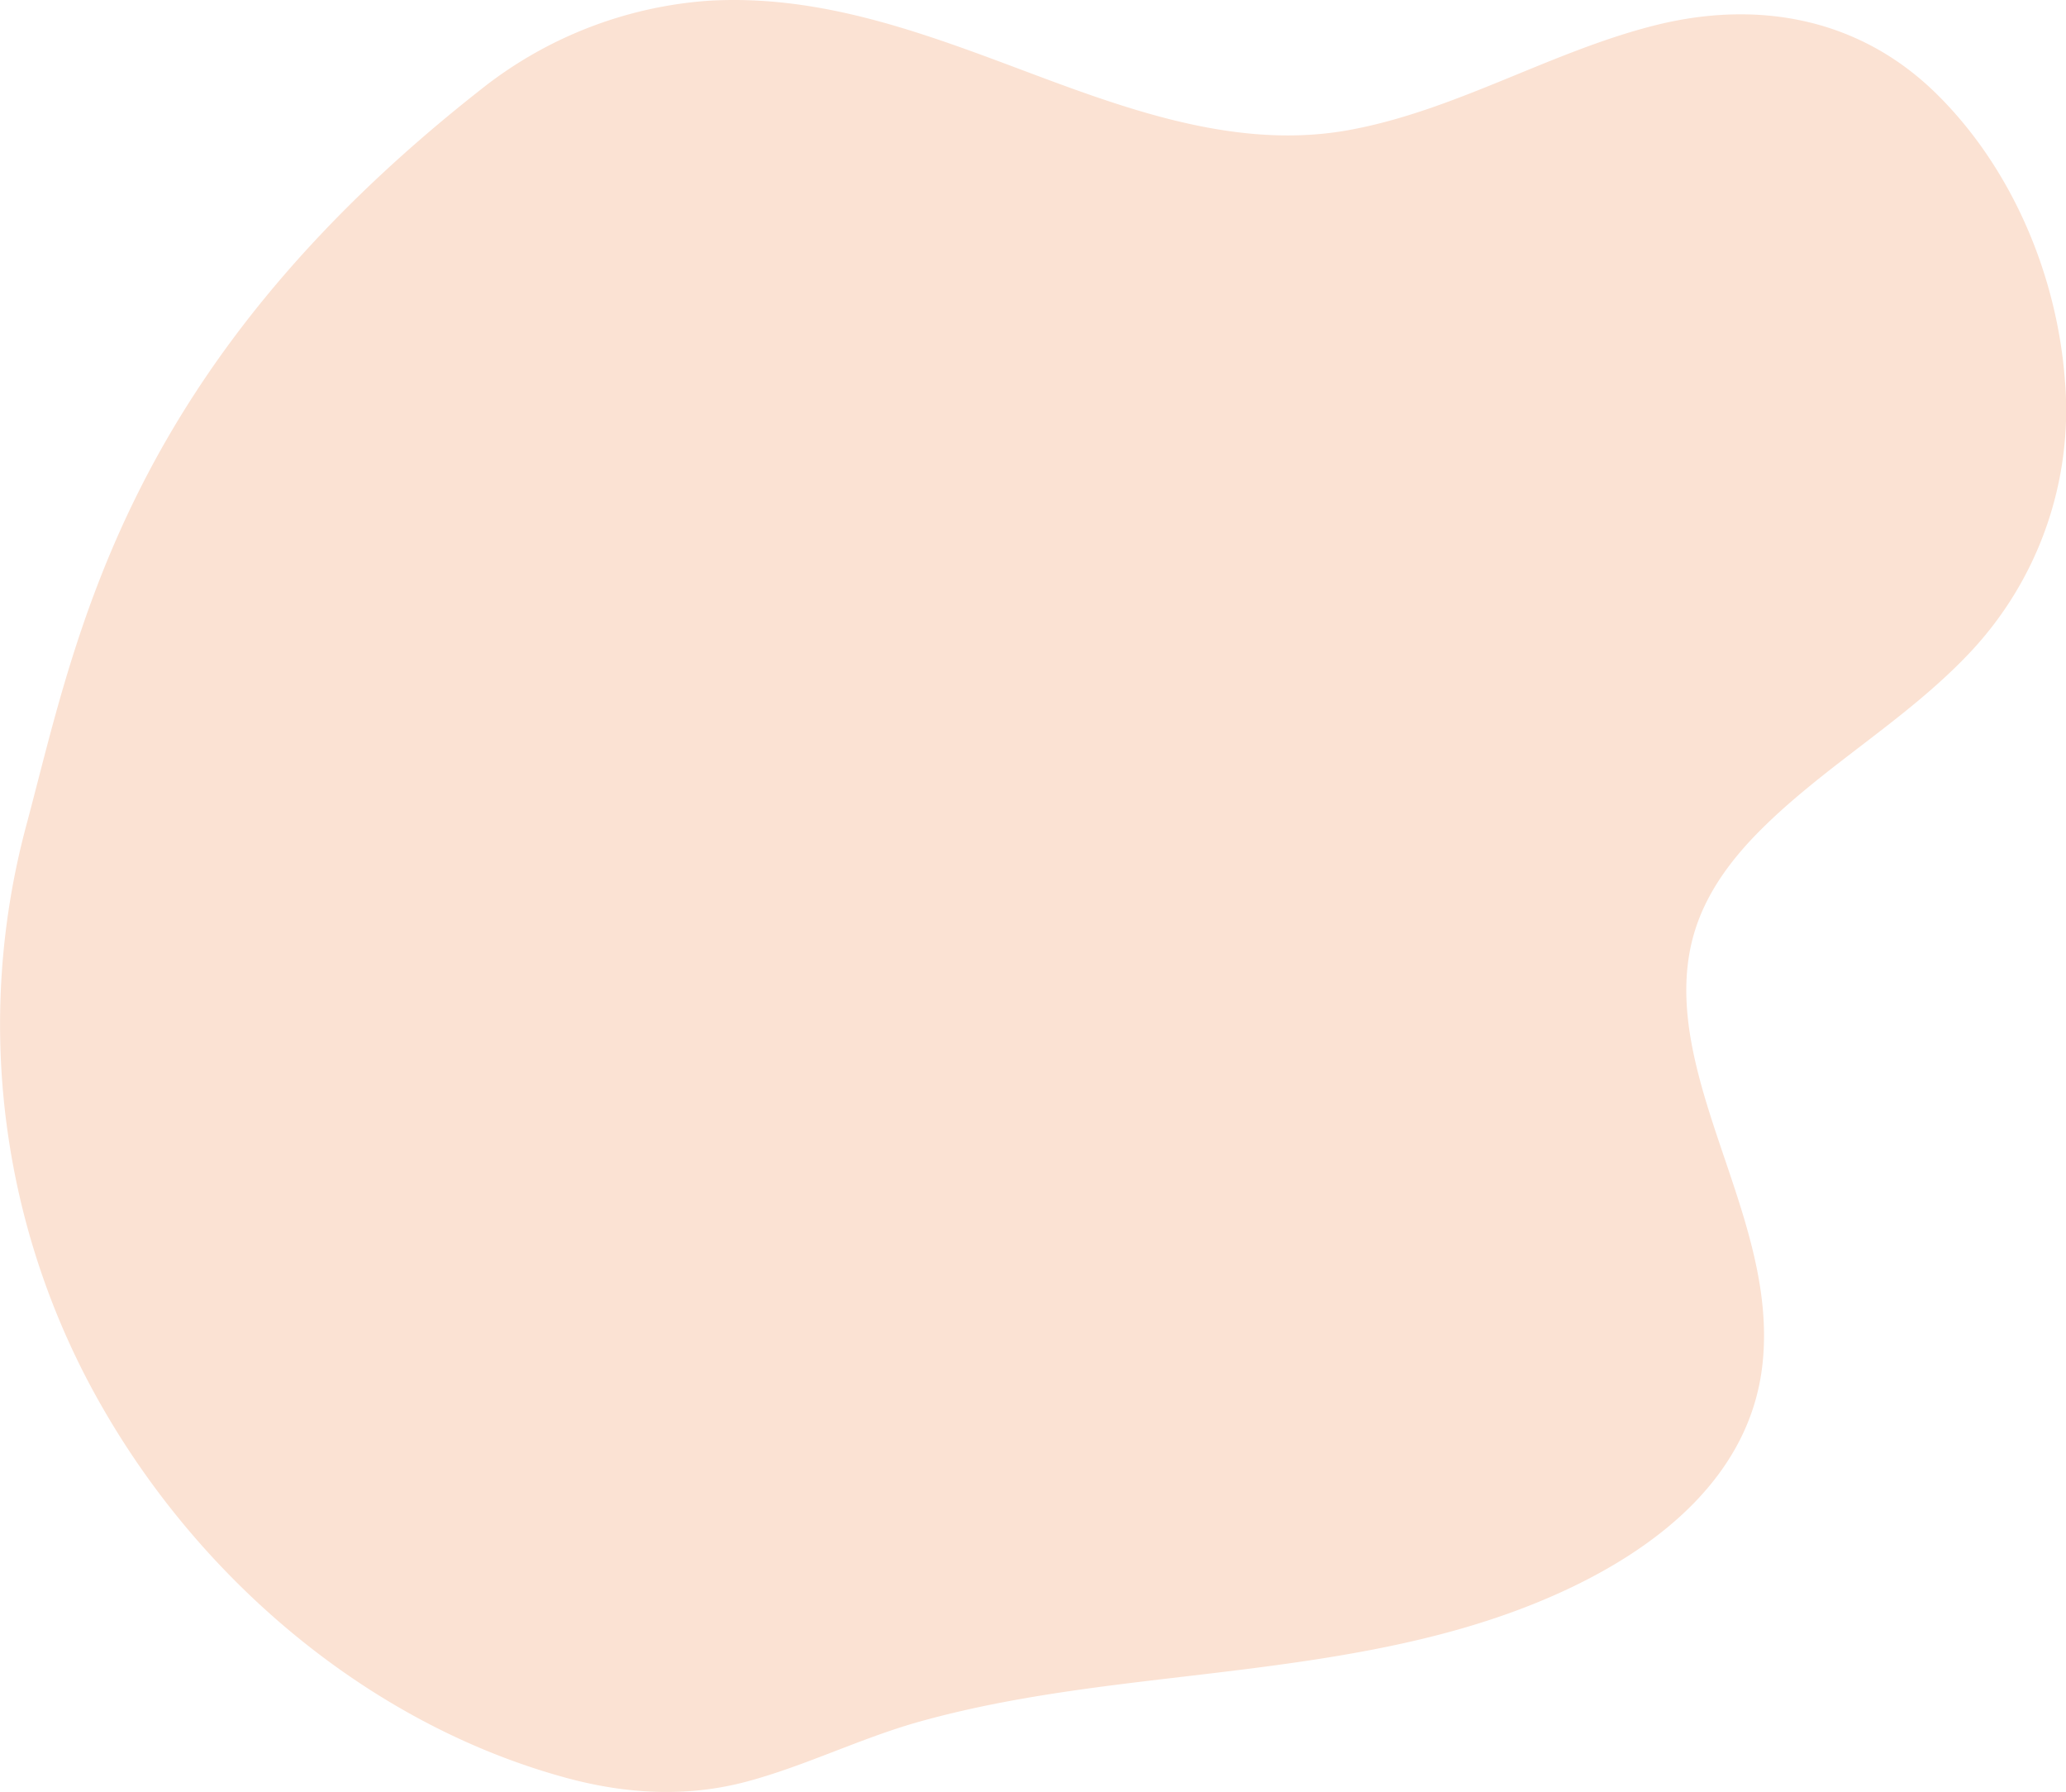 <svg xmlns="http://www.w3.org/2000/svg" width="305.2" height="264.666" viewBox="0 0 305.2 264.666">
  <path id="パス_193" data-name="パス 193" d="M305.055,56.393c-1.12-15.568-7.728-31.4-18.9-42.45C274.751,2.651,259.672-.095,244.419,3.758c-15.439,3.9-29.332,12.551-45.075,15.439-17.7,3.245-35.188-3.95-51.452-10.014C133.845,3.947,119.866-.786,104.669.109A60.964,60.964,0,0,0,70.887,13.334C18.066,54.867,11.292,94.316,3.855,122.015a113.4,113.4,0,0,0,11.4,86.069c14.753,25.623,39.55,46.63,68.327,54.479,8.845,2.413,17.868,2.947,26.775.555,8.7-2.336,16.818-6.423,25.506-8.849,16.055-4.483,32.731-5.761,49.2-7.875,16.162-2.075,32.34-4.886,47.152-11.989,13.631-6.537,26.412-17,28.149-32.94,1.6-14.635-5.691-28.454-9.322-42.235-1.85-7.022-2.863-14.363-.76-21.451,1.758-5.925,5.506-10.912,9.831-15.226,9.394-9.371,21.124-16.033,30.346-25.6a52.234,52.234,0,0,0,14.6-40.561" transform="translate(0 0)" fill="#fbe2d3"/>
</svg>

